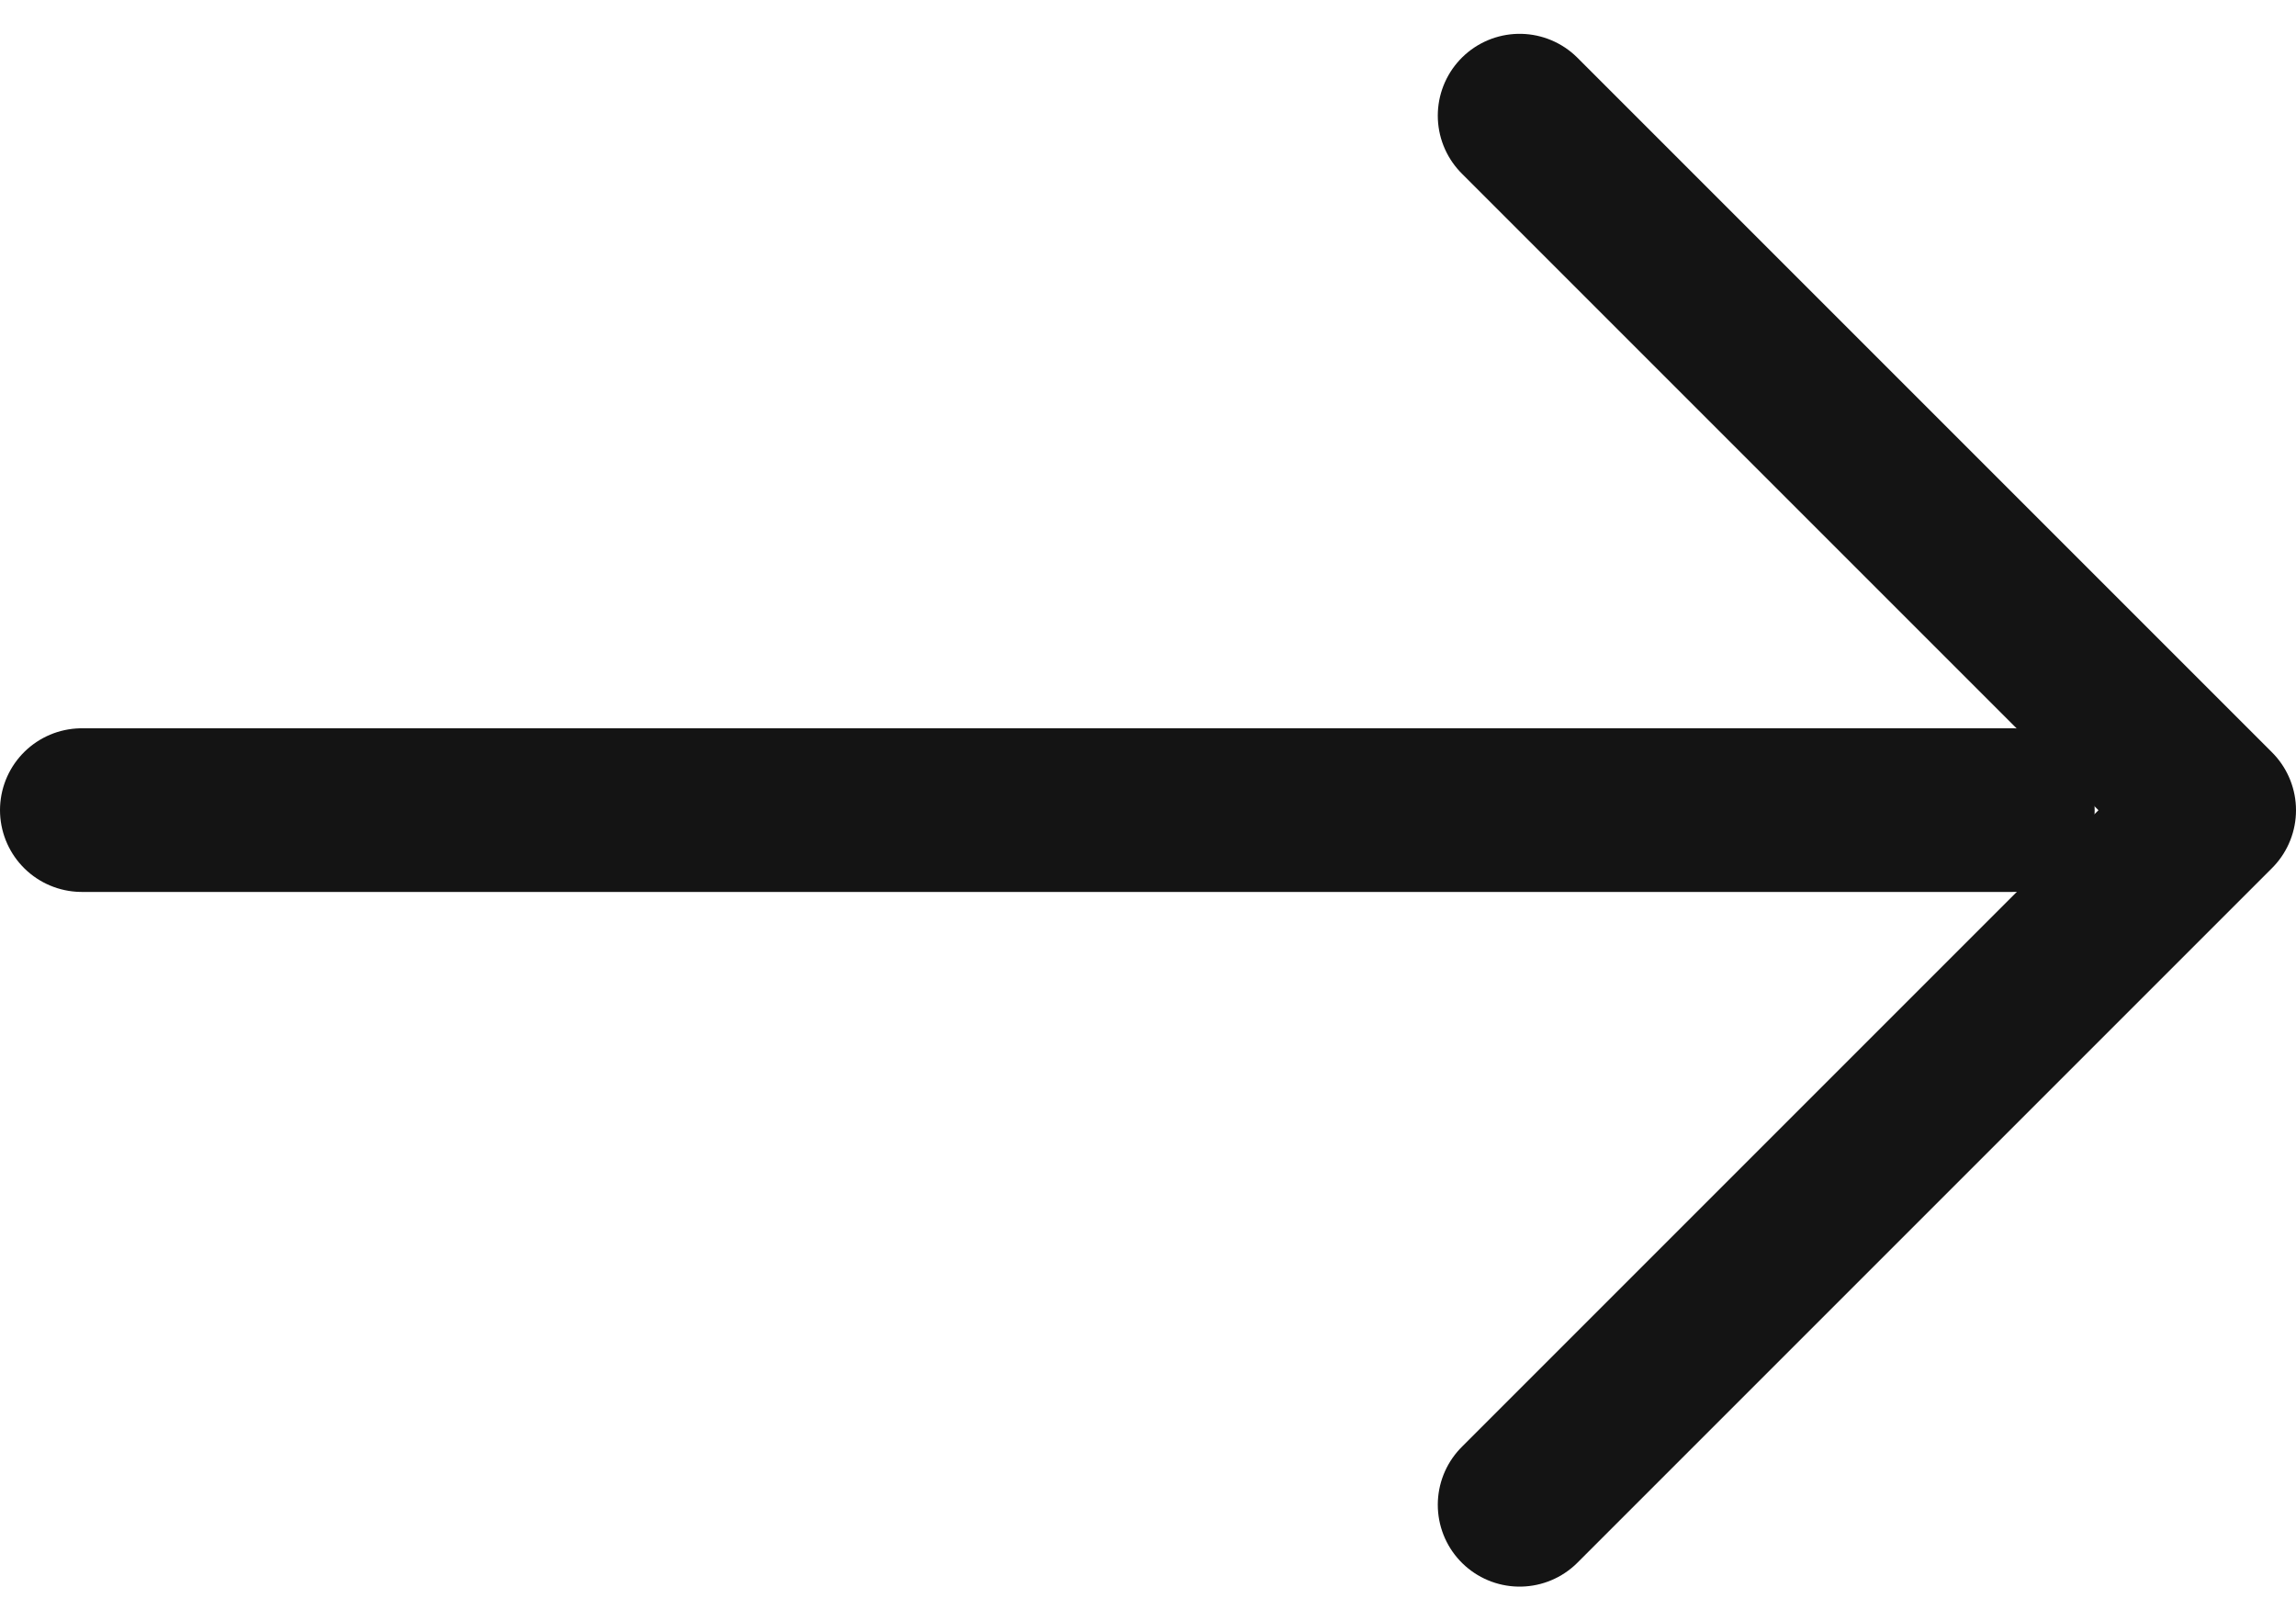 <svg xmlns="http://www.w3.org/2000/svg" width="42.091" height="29.708" viewBox="0 0 42.091 29.708">
  <g id="Group_925" data-name="Group 925" transform="translate(-1184.5 -97.749)">
    <path id="Path_1708" data-name="Path 1708" d="M13709.99,7258.6h35.4" transform="translate(-12523.99 -7146)" fill="none" stroke="#141414" stroke-linecap="round" stroke-width="3"/>
    <path id="Path_1709" data-name="Path 1709" d="M13760.819,7246l12.733,12.733-12.733,12.733" transform="translate(-12548.461 -7146.131)" fill="none" stroke="#141414" stroke-linecap="round" stroke-linejoin="round" stroke-width="3"/>
  </g>
</svg>
